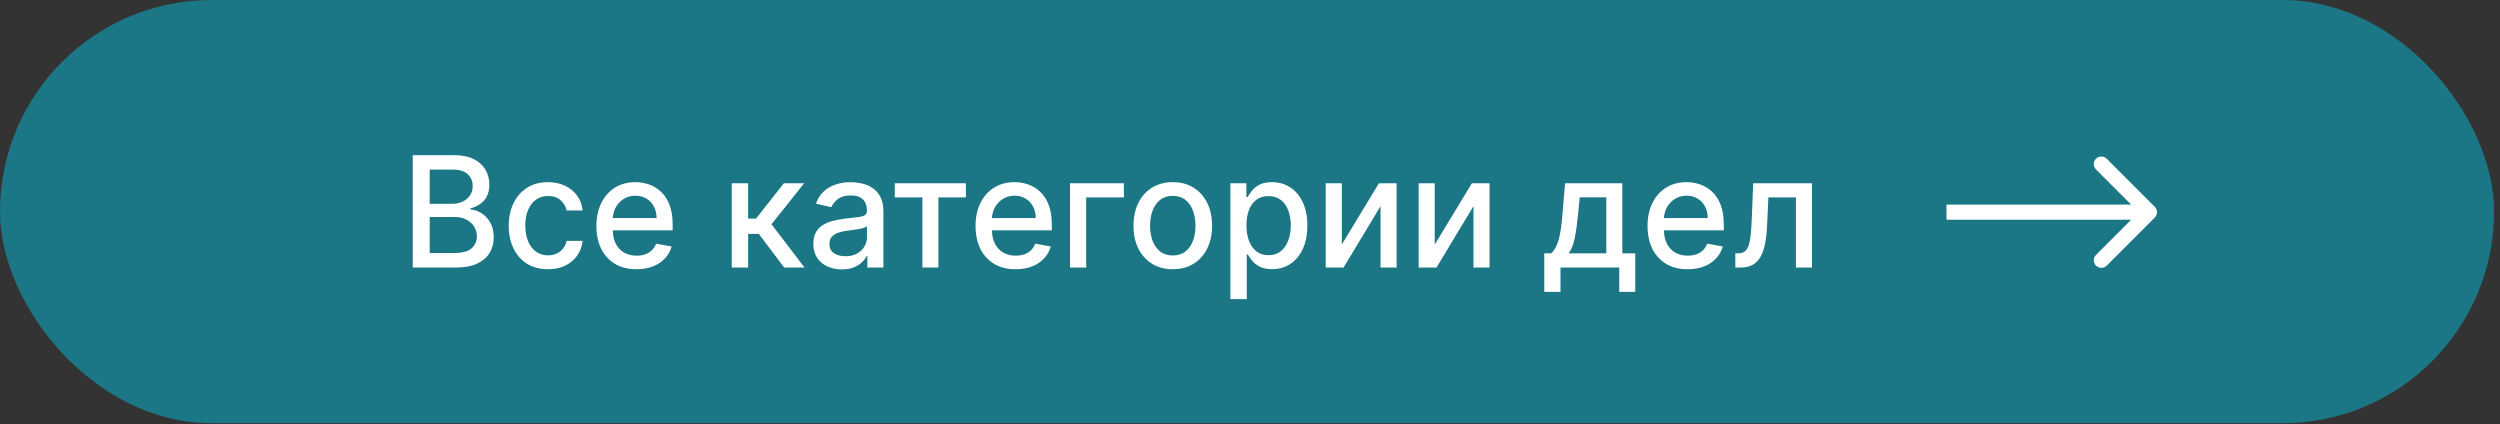 <?xml version="1.0" encoding="UTF-8"?> <svg xmlns="http://www.w3.org/2000/svg" width="271" height="46" viewBox="0 0 271 46" fill="none"><rect x="0" y="0" width="271" height="46" fill="#333333" stroke="none"/><rect width="270.355" height="45.879" rx="22.939" fill="#1B7785"></rect><path d="M44.742 29V16.82H49.202C50.067 16.82 50.782 16.963 51.349 17.248C51.916 17.53 52.34 17.913 52.622 18.396C52.903 18.876 53.044 19.417 53.044 20.02C53.044 20.527 52.951 20.956 52.765 21.304C52.578 21.649 52.328 21.927 52.015 22.137C51.706 22.343 51.365 22.494 50.992 22.589V22.708C51.397 22.728 51.791 22.858 52.176 23.1C52.564 23.338 52.886 23.677 53.139 24.117C53.393 24.558 53.52 25.093 53.52 25.723C53.52 26.346 53.373 26.905 53.08 27.4C52.79 27.892 52.342 28.282 51.736 28.572C51.129 28.857 50.354 29 49.41 29H44.742ZM46.58 27.424H49.232C50.112 27.424 50.743 27.253 51.123 26.913C51.504 26.572 51.694 26.145 51.694 25.634C51.694 25.249 51.597 24.896 51.403 24.575C51.208 24.254 50.931 23.998 50.57 23.808C50.213 23.618 49.789 23.523 49.297 23.523H46.58V27.424ZM46.58 22.089H49.042C49.454 22.089 49.825 22.01 50.154 21.852C50.487 21.693 50.751 21.471 50.945 21.185C51.143 20.896 51.242 20.555 51.242 20.163C51.242 19.659 51.066 19.237 50.713 18.896C50.36 18.555 49.819 18.384 49.089 18.384H46.58V22.089ZM59.405 29.184C58.52 29.184 57.759 28.984 57.121 28.584C56.487 28.179 55.999 27.622 55.658 26.913C55.317 26.203 55.147 25.39 55.147 24.474C55.147 23.546 55.321 22.728 55.67 22.018C56.019 21.304 56.51 20.747 57.145 20.347C57.779 19.946 58.526 19.746 59.387 19.746C60.081 19.746 60.699 19.875 61.242 20.133C61.785 20.387 62.224 20.743 62.557 21.203C62.894 21.663 63.094 22.2 63.157 22.815H61.427C61.331 22.387 61.114 22.018 60.773 21.709C60.435 21.399 59.983 21.245 59.416 21.245C58.921 21.245 58.487 21.376 58.114 21.637C57.745 21.895 57.458 22.264 57.252 22.744C57.046 23.219 56.943 23.782 56.943 24.433C56.943 25.099 57.044 25.674 57.246 26.157C57.448 26.641 57.733 27.016 58.102 27.281C58.475 27.547 58.913 27.68 59.416 27.68C59.754 27.68 60.059 27.618 60.332 27.495C60.61 27.369 60.842 27.188 61.028 26.954C61.218 26.72 61.351 26.439 61.427 26.11H63.157C63.094 26.7 62.902 27.228 62.58 27.692C62.259 28.155 61.829 28.52 61.29 28.786C60.755 29.052 60.126 29.184 59.405 29.184ZM68.996 29.184C68.096 29.184 67.321 28.992 66.671 28.608C66.024 28.219 65.525 27.674 65.172 26.972C64.823 26.266 64.649 25.44 64.649 24.492C64.649 23.556 64.823 22.732 65.172 22.018C65.525 21.304 66.016 20.747 66.647 20.347C67.281 19.946 68.023 19.746 68.871 19.746C69.386 19.746 69.886 19.831 70.37 20.002C70.853 20.172 71.288 20.44 71.672 20.805C72.057 21.169 72.36 21.643 72.582 22.226C72.804 22.805 72.915 23.509 72.915 24.337V24.968H65.654V23.636H71.173C71.173 23.168 71.078 22.753 70.887 22.393C70.697 22.028 70.429 21.741 70.084 21.53C69.743 21.32 69.343 21.215 68.883 21.215C68.383 21.215 67.947 21.338 67.575 21.584C67.206 21.826 66.92 22.143 66.718 22.535C66.52 22.924 66.421 23.346 66.421 23.802V24.843C66.421 25.453 66.528 25.973 66.742 26.401C66.96 26.829 67.263 27.156 67.652 27.382C68.04 27.604 68.494 27.715 69.014 27.715C69.351 27.715 69.658 27.668 69.936 27.573C70.213 27.474 70.453 27.327 70.655 27.133C70.857 26.938 71.012 26.698 71.119 26.413L72.802 26.716C72.667 27.212 72.425 27.646 72.077 28.019C71.732 28.387 71.297 28.675 70.774 28.881C70.255 29.083 69.662 29.184 68.996 29.184ZM79.32 29V19.865H81.099V23.695H81.955L84.97 19.865H87.171L83.632 24.308L87.212 29H85.006L82.252 25.348H81.099V29H79.32ZM91.252 29.202C90.673 29.202 90.15 29.095 89.682 28.881C89.214 28.663 88.843 28.348 88.57 27.936C88.3 27.523 88.165 27.018 88.165 26.419C88.165 25.904 88.264 25.479 88.463 25.146C88.661 24.813 88.928 24.549 89.265 24.355C89.602 24.161 89.979 24.014 90.395 23.915C90.812 23.816 91.236 23.741 91.668 23.689C92.215 23.626 92.659 23.574 93 23.535C93.341 23.491 93.589 23.422 93.744 23.326C93.898 23.231 93.976 23.077 93.976 22.863V22.821C93.976 22.302 93.829 21.899 93.535 21.614C93.246 21.328 92.814 21.185 92.239 21.185C91.64 21.185 91.168 21.318 90.824 21.584C90.483 21.846 90.247 22.137 90.116 22.458L88.445 22.078C88.643 21.522 88.932 21.074 89.313 20.733C89.698 20.389 90.14 20.139 90.639 19.984C91.139 19.826 91.664 19.746 92.215 19.746C92.58 19.746 92.966 19.79 93.375 19.877C93.787 19.96 94.172 20.115 94.529 20.341C94.889 20.567 95.185 20.89 95.415 21.31C95.645 21.727 95.76 22.268 95.76 22.934V29H94.023V27.751H93.952C93.837 27.981 93.664 28.207 93.434 28.429C93.204 28.651 92.909 28.835 92.548 28.982C92.188 29.129 91.755 29.202 91.252 29.202ZM91.638 27.775C92.13 27.775 92.55 27.678 92.899 27.483C93.252 27.289 93.52 27.035 93.702 26.722C93.888 26.405 93.981 26.066 93.981 25.705V24.528C93.918 24.591 93.795 24.651 93.613 24.706C93.434 24.758 93.23 24.803 93 24.843C92.77 24.879 92.546 24.912 92.328 24.944C92.11 24.972 91.928 24.996 91.781 25.015C91.436 25.059 91.121 25.132 90.835 25.235C90.554 25.338 90.328 25.487 90.157 25.681C89.991 25.872 89.908 26.125 89.908 26.443C89.908 26.883 90.07 27.216 90.395 27.442C90.721 27.664 91.135 27.775 91.638 27.775ZM96.995 21.399V19.865H104.703V21.399H101.723V29H99.987V21.399H96.995ZM110.095 29.184C109.195 29.184 108.42 28.992 107.77 28.608C107.124 28.219 106.624 27.674 106.271 26.972C105.922 26.266 105.748 25.44 105.748 24.492C105.748 23.556 105.922 22.732 106.271 22.018C106.624 21.304 107.116 20.747 107.746 20.347C108.381 19.946 109.122 19.746 109.971 19.746C110.486 19.746 110.986 19.831 111.469 20.002C111.953 20.172 112.387 20.44 112.772 20.805C113.156 21.169 113.46 21.643 113.682 22.226C113.904 22.805 114.015 23.509 114.015 24.337V24.968H106.753V23.636H112.272C112.272 23.168 112.177 22.753 111.987 22.393C111.796 22.028 111.529 21.741 111.184 21.53C110.843 21.32 110.442 21.215 109.982 21.215C109.483 21.215 109.047 21.338 108.674 21.584C108.305 21.826 108.02 22.143 107.818 22.535C107.619 22.924 107.52 23.346 107.52 23.802V24.843C107.52 25.453 107.627 25.973 107.841 26.401C108.059 26.829 108.363 27.156 108.751 27.382C109.14 27.604 109.594 27.715 110.113 27.715C110.45 27.715 110.758 27.668 111.035 27.573C111.313 27.474 111.552 27.327 111.755 27.133C111.957 26.938 112.112 26.698 112.219 26.413L113.902 26.716C113.767 27.212 113.525 27.646 113.176 28.019C112.831 28.387 112.397 28.675 111.874 28.881C111.354 29.083 110.761 29.184 110.095 29.184ZM121.828 19.865V21.399H117.742V29H115.988V19.865H121.828ZM127.13 29.184C126.273 29.184 125.526 28.988 124.888 28.596C124.249 28.203 123.754 27.654 123.401 26.948C123.048 26.242 122.871 25.418 122.871 24.474C122.871 23.527 123.048 22.698 123.401 21.988C123.754 21.279 124.249 20.727 124.888 20.335C125.526 19.942 126.273 19.746 127.13 19.746C127.986 19.746 128.733 19.942 129.372 20.335C130.01 20.727 130.506 21.279 130.858 21.988C131.211 22.698 131.388 23.527 131.388 24.474C131.388 25.418 131.211 26.242 130.858 26.948C130.506 27.654 130.01 28.203 129.372 28.596C128.733 28.988 127.986 29.184 127.13 29.184ZM127.136 27.692C127.691 27.692 128.151 27.545 128.515 27.252C128.88 26.958 129.15 26.568 129.324 26.08C129.503 25.592 129.592 25.055 129.592 24.468C129.592 23.885 129.503 23.35 129.324 22.863C129.15 22.371 128.88 21.976 128.515 21.679C128.151 21.382 127.691 21.233 127.136 21.233C126.577 21.233 126.113 21.382 125.744 21.679C125.379 21.976 125.108 22.371 124.929 22.863C124.755 23.35 124.667 23.885 124.667 24.468C124.667 25.055 124.755 25.592 124.929 26.08C125.108 26.568 125.379 26.958 125.744 27.252C126.113 27.545 126.577 27.692 127.136 27.692ZM133.373 32.426V19.865H135.109V21.346H135.258C135.361 21.156 135.51 20.936 135.704 20.686C135.898 20.436 136.168 20.218 136.513 20.032C136.858 19.841 137.314 19.746 137.881 19.746C138.618 19.746 139.276 19.933 139.855 20.305C140.434 20.678 140.888 21.215 141.217 21.917C141.55 22.619 141.717 23.463 141.717 24.45C141.717 25.438 141.552 26.284 141.223 26.99C140.894 27.692 140.442 28.233 139.867 28.613C139.292 28.99 138.636 29.178 137.898 29.178C137.343 29.178 136.889 29.085 136.537 28.899C136.188 28.713 135.914 28.494 135.716 28.245C135.518 27.995 135.365 27.773 135.258 27.579H135.151V32.426H133.373ZM135.115 24.433C135.115 25.075 135.208 25.638 135.395 26.122C135.581 26.605 135.851 26.984 136.204 27.258C136.556 27.527 136.989 27.662 137.5 27.662C138.031 27.662 138.475 27.521 138.832 27.24C139.189 26.954 139.459 26.568 139.641 26.08C139.827 25.592 139.921 25.043 139.921 24.433C139.921 23.83 139.829 23.289 139.647 22.809C139.469 22.329 139.199 21.951 138.838 21.673C138.481 21.395 138.035 21.257 137.5 21.257C136.985 21.257 136.548 21.39 136.192 21.655C135.839 21.921 135.571 22.292 135.389 22.767C135.206 23.243 135.115 23.798 135.115 24.433ZM145.451 26.508L149.478 19.865H151.393V29H149.65V22.351L145.642 29H143.709V19.865H145.451V26.508ZM155.526 26.508L159.552 19.865H161.467V29H159.725V22.351L155.716 29H153.783V19.865H155.526V26.508ZM167.398 31.635V27.46H168.141C168.332 27.285 168.492 27.077 168.623 26.835C168.758 26.593 168.871 26.306 168.962 25.973C169.057 25.64 169.137 25.251 169.2 24.807C169.263 24.359 169.319 23.848 169.366 23.273L169.652 19.865H175.861V27.46H177.264V31.635H175.528V29H169.158V31.635H167.398ZM170.044 27.46H174.124V21.388H171.246L171.055 23.273C170.964 24.232 170.849 25.065 170.711 25.771C170.572 26.472 170.35 27.035 170.044 27.46ZM182.939 29.184C182.039 29.184 181.264 28.992 180.614 28.608C179.968 28.219 179.468 27.674 179.115 26.972C178.766 26.266 178.592 25.44 178.592 24.492C178.592 23.556 178.766 22.732 179.115 22.018C179.468 21.304 179.96 20.747 180.59 20.347C181.225 19.946 181.966 19.746 182.815 19.746C183.33 19.746 183.83 19.831 184.313 20.002C184.797 20.172 185.231 20.44 185.616 20.805C186 21.169 186.304 21.643 186.526 22.226C186.748 22.805 186.859 23.509 186.859 24.337V24.968H179.597V23.636H185.116C185.116 23.168 185.021 22.753 184.831 22.393C184.64 22.028 184.373 21.741 184.028 21.53C183.687 21.32 183.286 21.215 182.826 21.215C182.327 21.215 181.891 21.338 181.518 21.584C181.149 21.826 180.864 22.143 180.662 22.535C180.463 22.924 180.364 23.346 180.364 23.802V24.843C180.364 25.453 180.471 25.973 180.685 26.401C180.904 26.829 181.207 27.156 181.595 27.382C181.984 27.604 182.438 27.715 182.957 27.715C183.294 27.715 183.602 27.668 183.879 27.573C184.157 27.474 184.396 27.327 184.599 27.133C184.801 26.938 184.956 26.698 185.063 26.413L186.746 26.716C186.611 27.212 186.369 27.646 186.02 28.019C185.675 28.387 185.241 28.675 184.718 28.881C184.198 29.083 183.606 29.184 182.939 29.184ZM188.112 29L188.106 27.46H188.433C188.687 27.46 188.899 27.406 189.069 27.299C189.244 27.188 189.387 27.002 189.498 26.74C189.609 26.478 189.694 26.118 189.753 25.658C189.813 25.194 189.856 24.611 189.884 23.909L190.045 19.865H196.42V29H194.678V21.399H191.692L191.549 24.504C191.514 25.257 191.436 25.915 191.318 26.478C191.203 27.041 191.034 27.511 190.812 27.888C190.59 28.261 190.305 28.54 189.956 28.726C189.607 28.909 189.182 29 188.683 29H188.112Z" fill="white"></path><path d="M233.579 23.579C233.899 23.259 233.899 22.741 233.579 22.421L228.366 17.207C228.046 16.887 227.527 16.887 227.207 17.207C226.887 17.527 226.887 18.046 227.207 18.366L231.841 23L227.207 27.634C226.887 27.954 226.887 28.473 227.207 28.793C227.527 29.113 228.046 29.113 228.366 28.793L233.579 23.579ZM211 23.819L233 23.819L233 22.181L211 22.181L211 23.819Z" fill="white"></path></svg> 